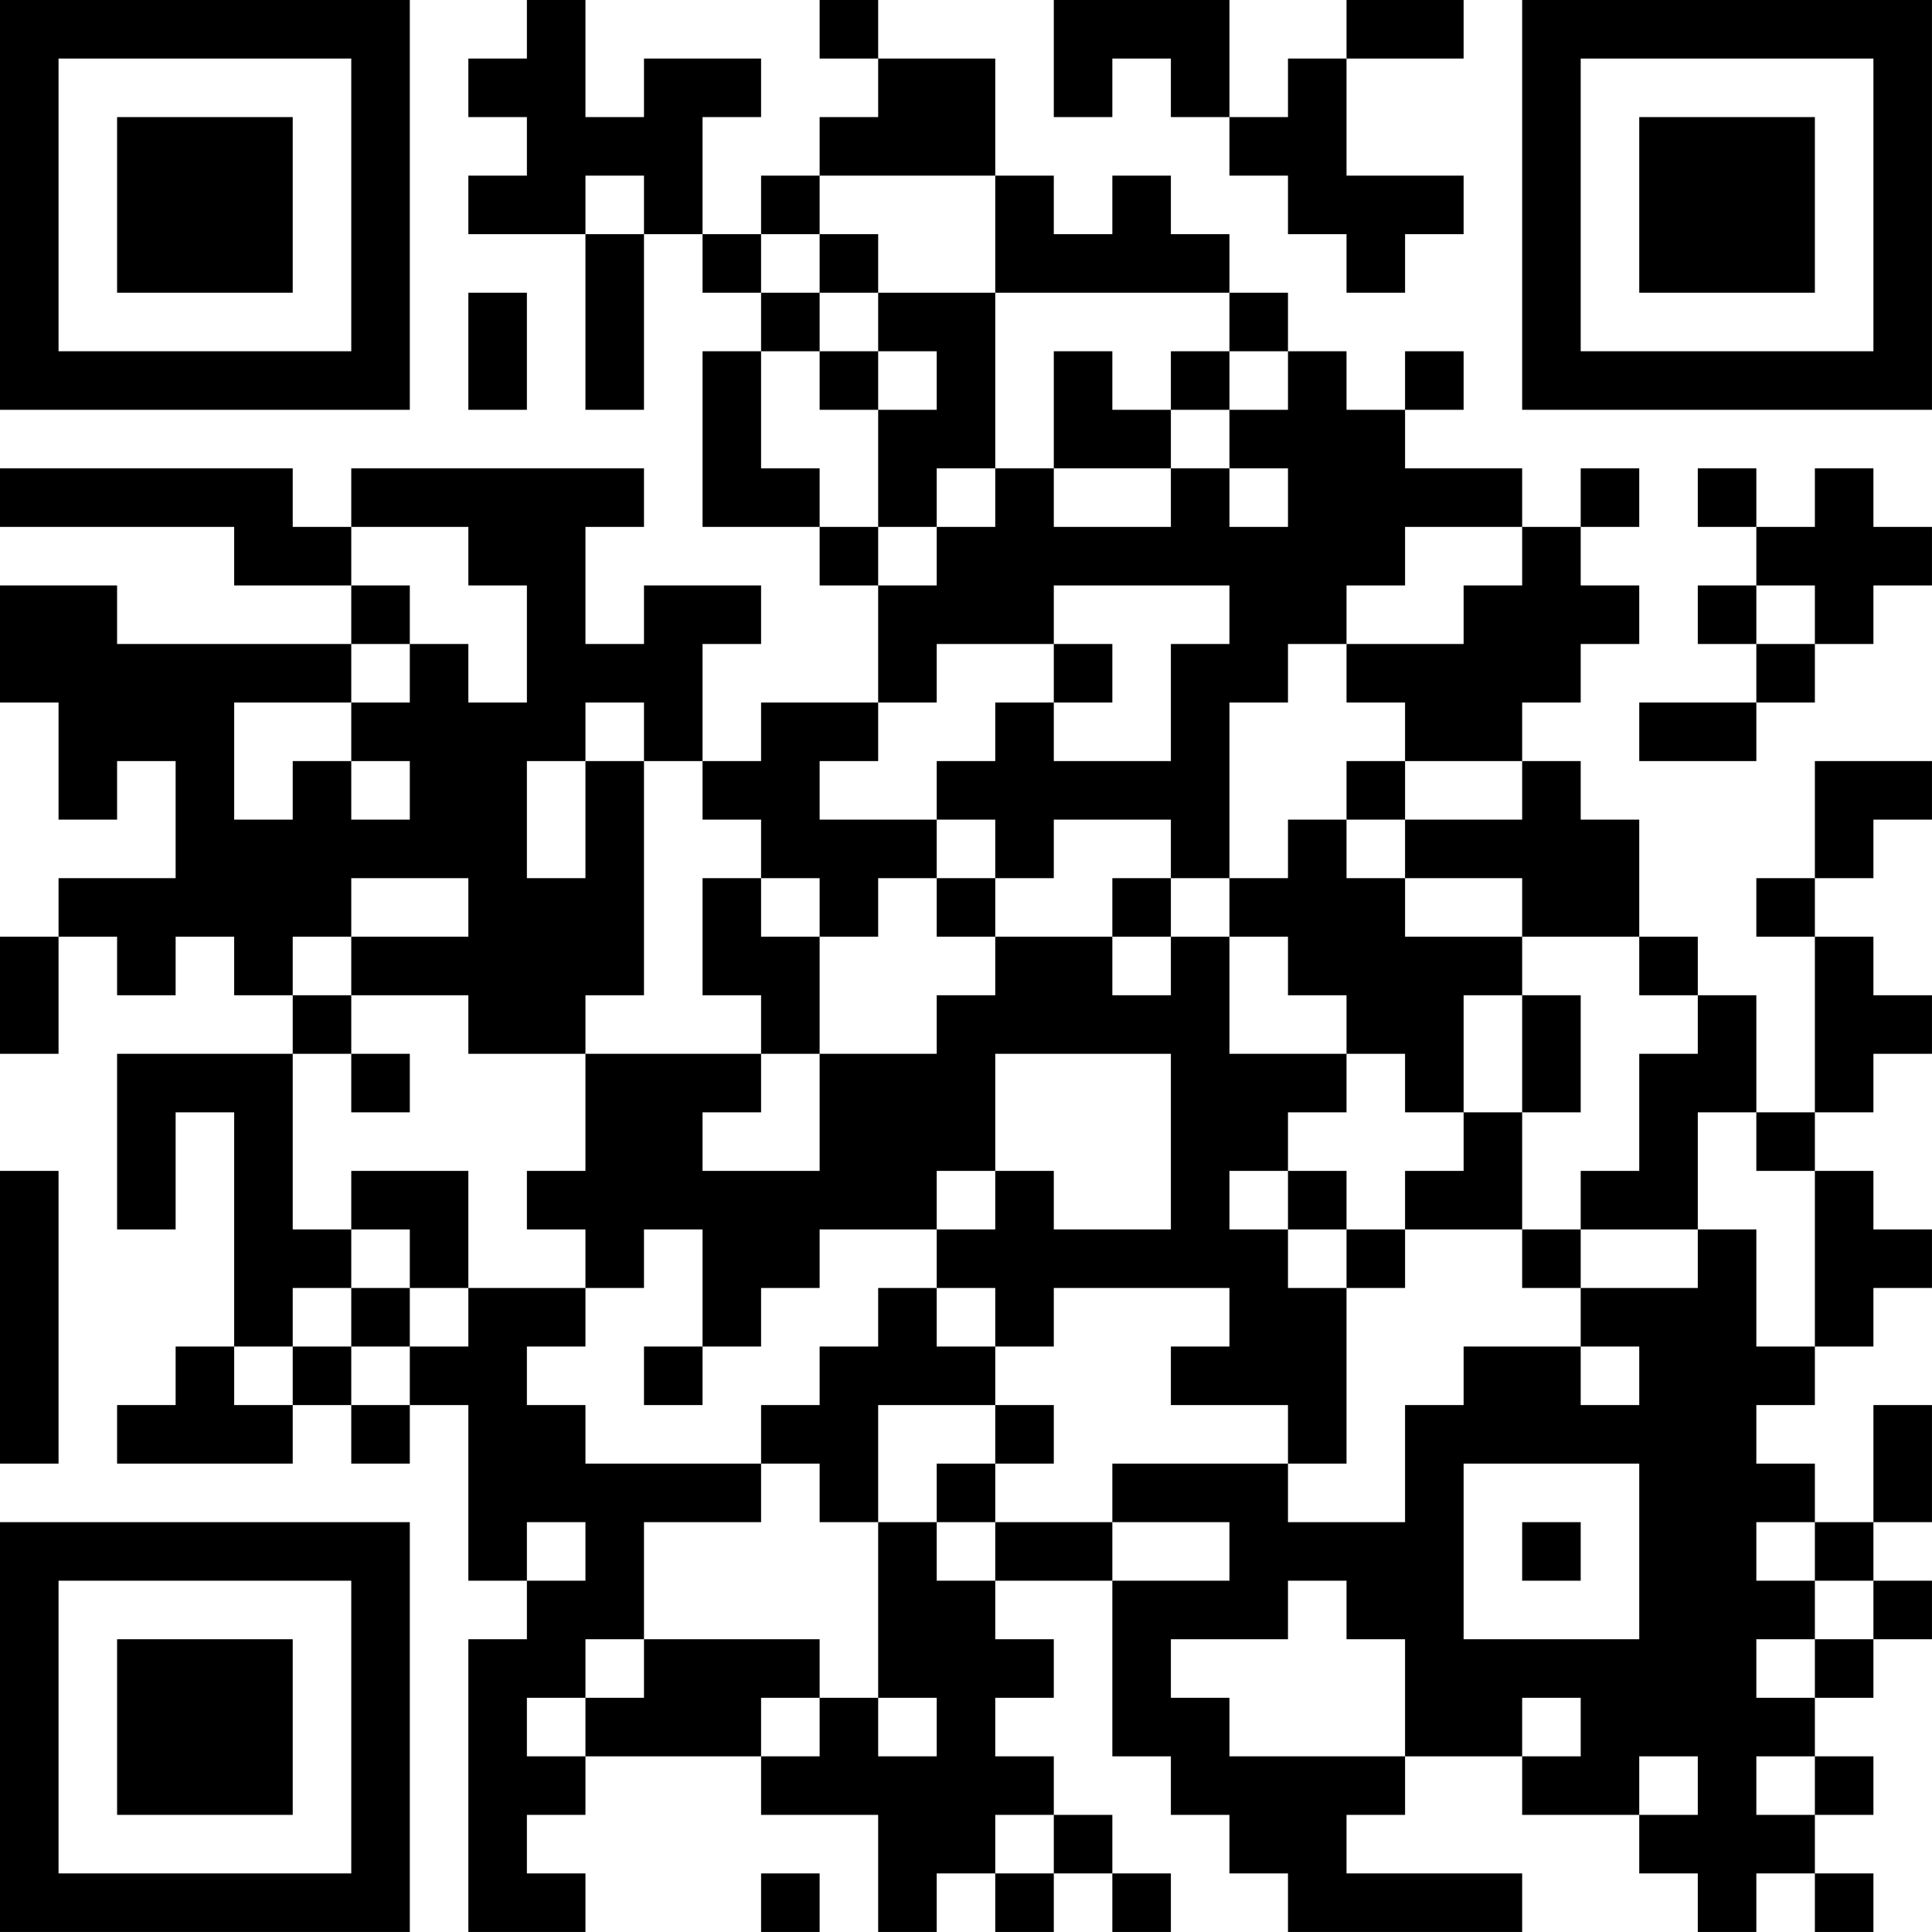 <?xml version="1.0" encoding="UTF-8"?>
<svg xmlns="http://www.w3.org/2000/svg" version="1.1" width="400" height="400" viewBox="0 0 400 400"><rect x="0" y="0" width="400" height="400" fill="#ffffff"/><g transform="scale(12.121)"><g transform="translate(0,0)"><path fill-rule="evenodd" d="M9 0L9 1L8 1L8 2L9 2L9 3L8 3L8 4L10 4L10 7L11 7L11 4L12 4L12 5L13 5L13 6L12 6L12 9L14 9L14 10L15 10L15 12L13 12L13 13L12 13L12 11L13 11L13 10L11 10L11 11L10 11L10 9L11 9L11 8L6 8L6 9L5 9L5 8L0 8L0 9L4 9L4 10L6 10L6 11L2 11L2 10L0 10L0 12L1 12L1 14L2 14L2 13L3 13L3 15L1 15L1 16L0 16L0 18L1 18L1 16L2 16L2 17L3 17L3 16L4 16L4 17L5 17L5 18L2 18L2 21L3 21L3 19L4 19L4 23L3 23L3 24L2 24L2 25L5 25L5 24L6 24L6 25L7 25L7 24L8 24L8 27L9 27L9 28L8 28L8 33L10 33L10 32L9 32L9 31L10 31L10 30L13 30L13 31L15 31L15 33L16 33L16 32L17 32L17 33L18 33L18 32L19 32L19 33L20 33L20 32L19 32L19 31L18 31L18 30L17 30L17 29L18 29L18 28L17 28L17 27L19 27L19 30L20 30L20 31L21 31L21 32L22 32L22 33L26 33L26 32L23 32L23 31L24 31L24 30L26 30L26 31L28 31L28 32L29 32L29 33L30 33L30 32L31 32L31 33L32 33L32 32L31 32L31 31L32 31L32 30L31 30L31 29L32 29L32 28L33 28L33 27L32 27L32 26L33 26L33 24L32 24L32 26L31 26L31 25L30 25L30 24L31 24L31 23L32 23L32 22L33 22L33 21L32 21L32 20L31 20L31 19L32 19L32 18L33 18L33 17L32 17L32 16L31 16L31 15L32 15L32 14L33 14L33 13L31 13L31 15L30 15L30 16L31 16L31 19L30 19L30 17L29 17L29 16L28 16L28 14L27 14L27 13L26 13L26 12L27 12L27 11L28 11L28 10L27 10L27 9L28 9L28 8L27 8L27 9L26 9L26 8L24 8L24 7L25 7L25 6L24 6L24 7L23 7L23 6L22 6L22 5L21 5L21 4L20 4L20 3L19 3L19 4L18 4L18 3L17 3L17 1L15 1L15 0L14 0L14 1L15 1L15 2L14 2L14 3L13 3L13 4L12 4L12 2L13 2L13 1L11 1L11 2L10 2L10 0ZM18 0L18 2L19 2L19 1L20 1L20 2L21 2L21 3L22 3L22 4L23 4L23 5L24 5L24 4L25 4L25 3L23 3L23 1L25 1L25 0L23 0L23 1L22 1L22 2L21 2L21 0ZM10 3L10 4L11 4L11 3ZM14 3L14 4L13 4L13 5L14 5L14 6L13 6L13 8L14 8L14 9L15 9L15 10L16 10L16 9L17 9L17 8L18 8L18 9L20 9L20 8L21 8L21 9L22 9L22 8L21 8L21 7L22 7L22 6L21 6L21 5L17 5L17 3ZM14 4L14 5L15 5L15 6L14 6L14 7L15 7L15 9L16 9L16 8L17 8L17 5L15 5L15 4ZM8 5L8 7L9 7L9 5ZM15 6L15 7L16 7L16 6ZM18 6L18 8L20 8L20 7L21 7L21 6L20 6L20 7L19 7L19 6ZM29 8L29 9L30 9L30 10L29 10L29 11L30 11L30 12L28 12L28 13L30 13L30 12L31 12L31 11L32 11L32 10L33 10L33 9L32 9L32 8L31 8L31 9L30 9L30 8ZM6 9L6 10L7 10L7 11L6 11L6 12L4 12L4 14L5 14L5 13L6 13L6 14L7 14L7 13L6 13L6 12L7 12L7 11L8 11L8 12L9 12L9 10L8 10L8 9ZM24 9L24 10L23 10L23 11L22 11L22 12L21 12L21 15L20 15L20 14L18 14L18 15L17 15L17 14L16 14L16 13L17 13L17 12L18 12L18 13L20 13L20 11L21 11L21 10L18 10L18 11L16 11L16 12L15 12L15 13L14 13L14 14L16 14L16 15L15 15L15 16L14 16L14 15L13 15L13 14L12 14L12 13L11 13L11 12L10 12L10 13L9 13L9 15L10 15L10 13L11 13L11 17L10 17L10 18L8 18L8 17L6 17L6 16L8 16L8 15L6 15L6 16L5 16L5 17L6 17L6 18L5 18L5 21L6 21L6 22L5 22L5 23L4 23L4 24L5 24L5 23L6 23L6 24L7 24L7 23L8 23L8 22L10 22L10 23L9 23L9 24L10 24L10 25L13 25L13 26L11 26L11 28L10 28L10 29L9 29L9 30L10 30L10 29L11 29L11 28L14 28L14 29L13 29L13 30L14 30L14 29L15 29L15 30L16 30L16 29L15 29L15 26L16 26L16 27L17 27L17 26L19 26L19 27L21 27L21 26L19 26L19 25L22 25L22 26L24 26L24 24L25 24L25 23L27 23L27 24L28 24L28 23L27 23L27 22L29 22L29 21L30 21L30 23L31 23L31 20L30 20L30 19L29 19L29 21L27 21L27 20L28 20L28 18L29 18L29 17L28 17L28 16L26 16L26 15L24 15L24 14L26 14L26 13L24 13L24 12L23 12L23 11L25 11L25 10L26 10L26 9ZM30 10L30 11L31 11L31 10ZM18 11L18 12L19 12L19 11ZM23 13L23 14L22 14L22 15L21 15L21 16L20 16L20 15L19 15L19 16L17 16L17 15L16 15L16 16L17 16L17 17L16 17L16 18L14 18L14 16L13 16L13 15L12 15L12 17L13 17L13 18L10 18L10 20L9 20L9 21L10 21L10 22L11 22L11 21L12 21L12 23L11 23L11 24L12 24L12 23L13 23L13 22L14 22L14 21L16 21L16 22L15 22L15 23L14 23L14 24L13 24L13 25L14 25L14 26L15 26L15 24L17 24L17 25L16 25L16 26L17 26L17 25L18 25L18 24L17 24L17 23L18 23L18 22L21 22L21 23L20 23L20 24L22 24L22 25L23 25L23 22L24 22L24 21L26 21L26 22L27 22L27 21L26 21L26 19L27 19L27 17L26 17L26 16L24 16L24 15L23 15L23 14L24 14L24 13ZM19 16L19 17L20 17L20 16ZM21 16L21 18L23 18L23 19L22 19L22 20L21 20L21 21L22 21L22 22L23 22L23 21L24 21L24 20L25 20L25 19L26 19L26 17L25 17L25 19L24 19L24 18L23 18L23 17L22 17L22 16ZM6 18L6 19L7 19L7 18ZM13 18L13 19L12 19L12 20L14 20L14 18ZM17 18L17 20L16 20L16 21L17 21L17 20L18 20L18 21L20 21L20 18ZM0 20L0 25L1 25L1 20ZM6 20L6 21L7 21L7 22L6 22L6 23L7 23L7 22L8 22L8 20ZM22 20L22 21L23 21L23 20ZM16 22L16 23L17 23L17 22ZM25 25L25 28L28 28L28 25ZM9 26L9 27L10 27L10 26ZM26 26L26 27L27 27L27 26ZM30 26L30 27L31 27L31 28L30 28L30 29L31 29L31 28L32 28L32 27L31 27L31 26ZM22 27L22 28L20 28L20 29L21 29L21 30L24 30L24 28L23 28L23 27ZM26 29L26 30L27 30L27 29ZM28 30L28 31L29 31L29 30ZM30 30L30 31L31 31L31 30ZM17 31L17 32L18 32L18 31ZM13 32L13 33L14 33L14 32ZM0 0L0 7L7 7L7 0ZM1 1L1 6L6 6L6 1ZM2 2L2 5L5 5L5 2ZM26 0L26 7L33 7L33 0ZM27 1L27 6L32 6L32 1ZM28 2L28 5L31 5L31 2ZM0 26L0 33L7 33L7 26ZM1 27L1 32L6 32L6 27ZM2 28L2 31L5 31L5 28Z" fill="#000000"/></g></g></svg>
